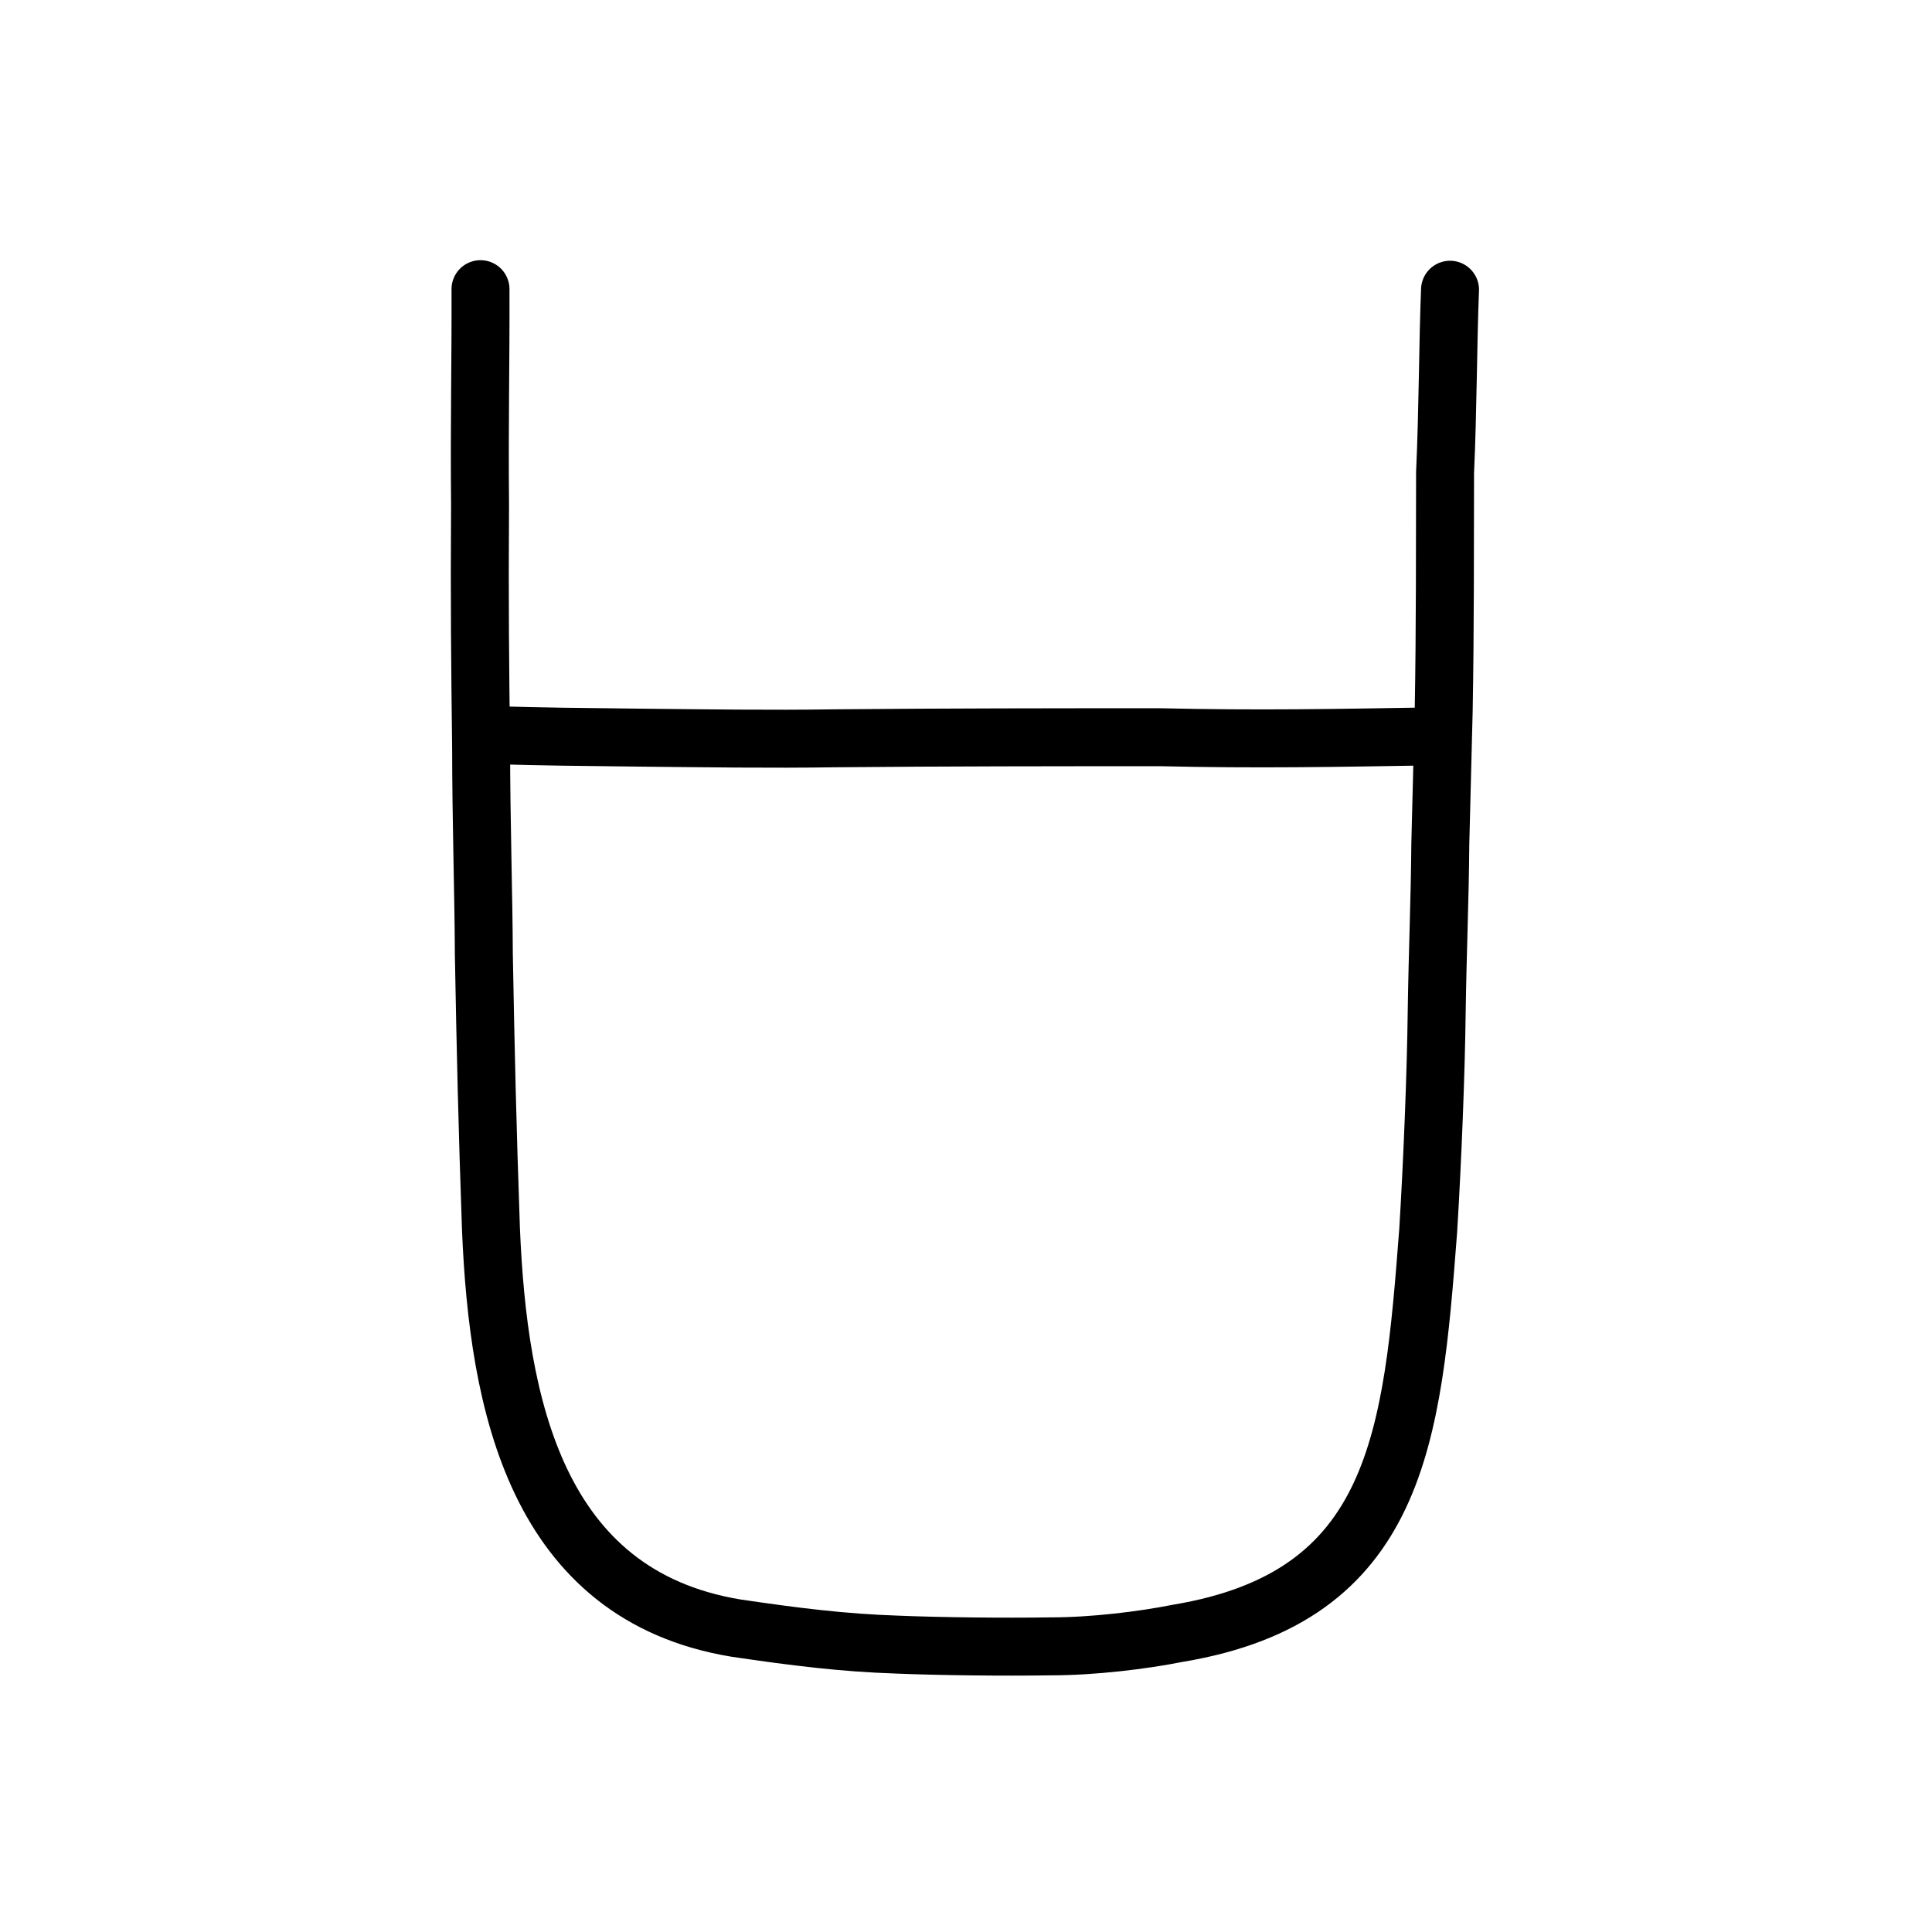 <?xml version="1.0" encoding="UTF-8" standalone="no"?>
<!-- Created with Inkscape (http://www.inkscape.org/) -->

<svg
   xmlns:dc="http://purl.org/dc/elements/1.1/"
   xmlns:cc="http://creativecommons.org/ns#"
   xmlns:rdf="http://www.w3.org/1999/02/22-rdf-syntax-ns#"
   xmlns:svg="http://www.w3.org/2000/svg"
   xmlns="http://www.w3.org/2000/svg"
   xmlns:sodipodi="http://sodipodi.sourceforge.net/DTD/sodipodi-0.dtd"
   xmlns:inkscape="http://www.inkscape.org/namespaces/inkscape"
   width="200px"
   height="200px"
   viewBox="0 0 200 200"
   version="1.1"
   id="SVGRoot"
   inkscape:version="0.92.3 (2405546, 2018-03-11)"
   sodipodi:docname="53e3ss.svg">
  <sodipodi:namedview
     id="base"
     pagecolor="#ffffff"
     bordercolor="#666666"
     borderopacity="1.0"
     inkscape:pageopacity="0.0"
     inkscape:pageshadow="2"
     inkscape:zoom="3.5636364"
     inkscape:cx="93.513018"
     inkscape:cy="82.111846"
     inkscape:document-units="px"
     inkscape:current-layer="layer1"
     showgrid="true"
     inkscape:window-width="1194"
     inkscape:window-height="887"
     inkscape:window-x="383"
     inkscape:window-y="175"
     inkscape:window-maximized="0"
     showguides="false"
     inkscape:snap-global="false">
    <inkscape:grid
       type="xygrid"
       id="grid6085" />
  </sodipodi:namedview>
  <defs
     id="defs5523" />
  <g
     id="layer1"
     inkscape:groupmode="layer"
     inkscape:label="レイヤー 1">
    <path
       style="opacity:1;vector-effect:none;fill:none;fill-opacity:1;stroke:#000000;stroke-width:6;stroke-linecap:round;stroke-linejoin:round;stroke-miterlimit:4;stroke-dasharray:none;stroke-dashoffset:0;stroke-opacity:1"
       d="m 49.742,29.934 c 0.025,7.608 -0.126,13.887 -0.047,22.313 -0.069,10.11 0.008,16.762 0.11,25.223 0.006,7.52 0.26,15.302 0.281,21.236 0.194,10.488 0.355,17.579 0.739,28.549 0.758,18.143 4.689,37.867 25.354,41.283 6.045,0.893 11.08,1.528 16.734,1.712 4.282,0.179 10.985,0.256 15.837,0.18 4.385,0.005 9.557,-0.629 13.183,-1.353 22.779,-3.782 24.284,-20.295 25.913,-41.689 0.462,-7.519 0.806,-16.58 0.875,-22.354 0.11,-7.186 0.328,-11.526 0.379,-17.661 0.146,-5.81 0.231,-9.312 0.351,-13.844 0.155,-8.633 0.121,-17.025 0.142,-24.638 0.296,-6.411 0.291,-13.388 0.513,-18.898"
       id="path6170"
       inkscape:connector-curvature="0"
       sodipodi:nodetypes="ccccccccccccccc" />
    <path
       style="fill:none;stroke:#000000;stroke-width:6;stroke-linecap:round;stroke-linejoin:round;stroke-miterlimit:4;stroke-dasharray:none;stroke-opacity:1"
       d="m 51.309,76.109 c 5.235,0.152 8.076,0.172 15.415,0.257 5.914,0.058 13.288,0.165 19.62,0.063 12.198,-0.111 22.252,-0.108 33.667,-0.114 10.189,0.237 17.994,0.085 28.749,-0.094"
       id="path4568-3"
       inkscape:connector-curvature="0"
       sodipodi:nodetypes="ccccc" />
  </g>
</svg>
